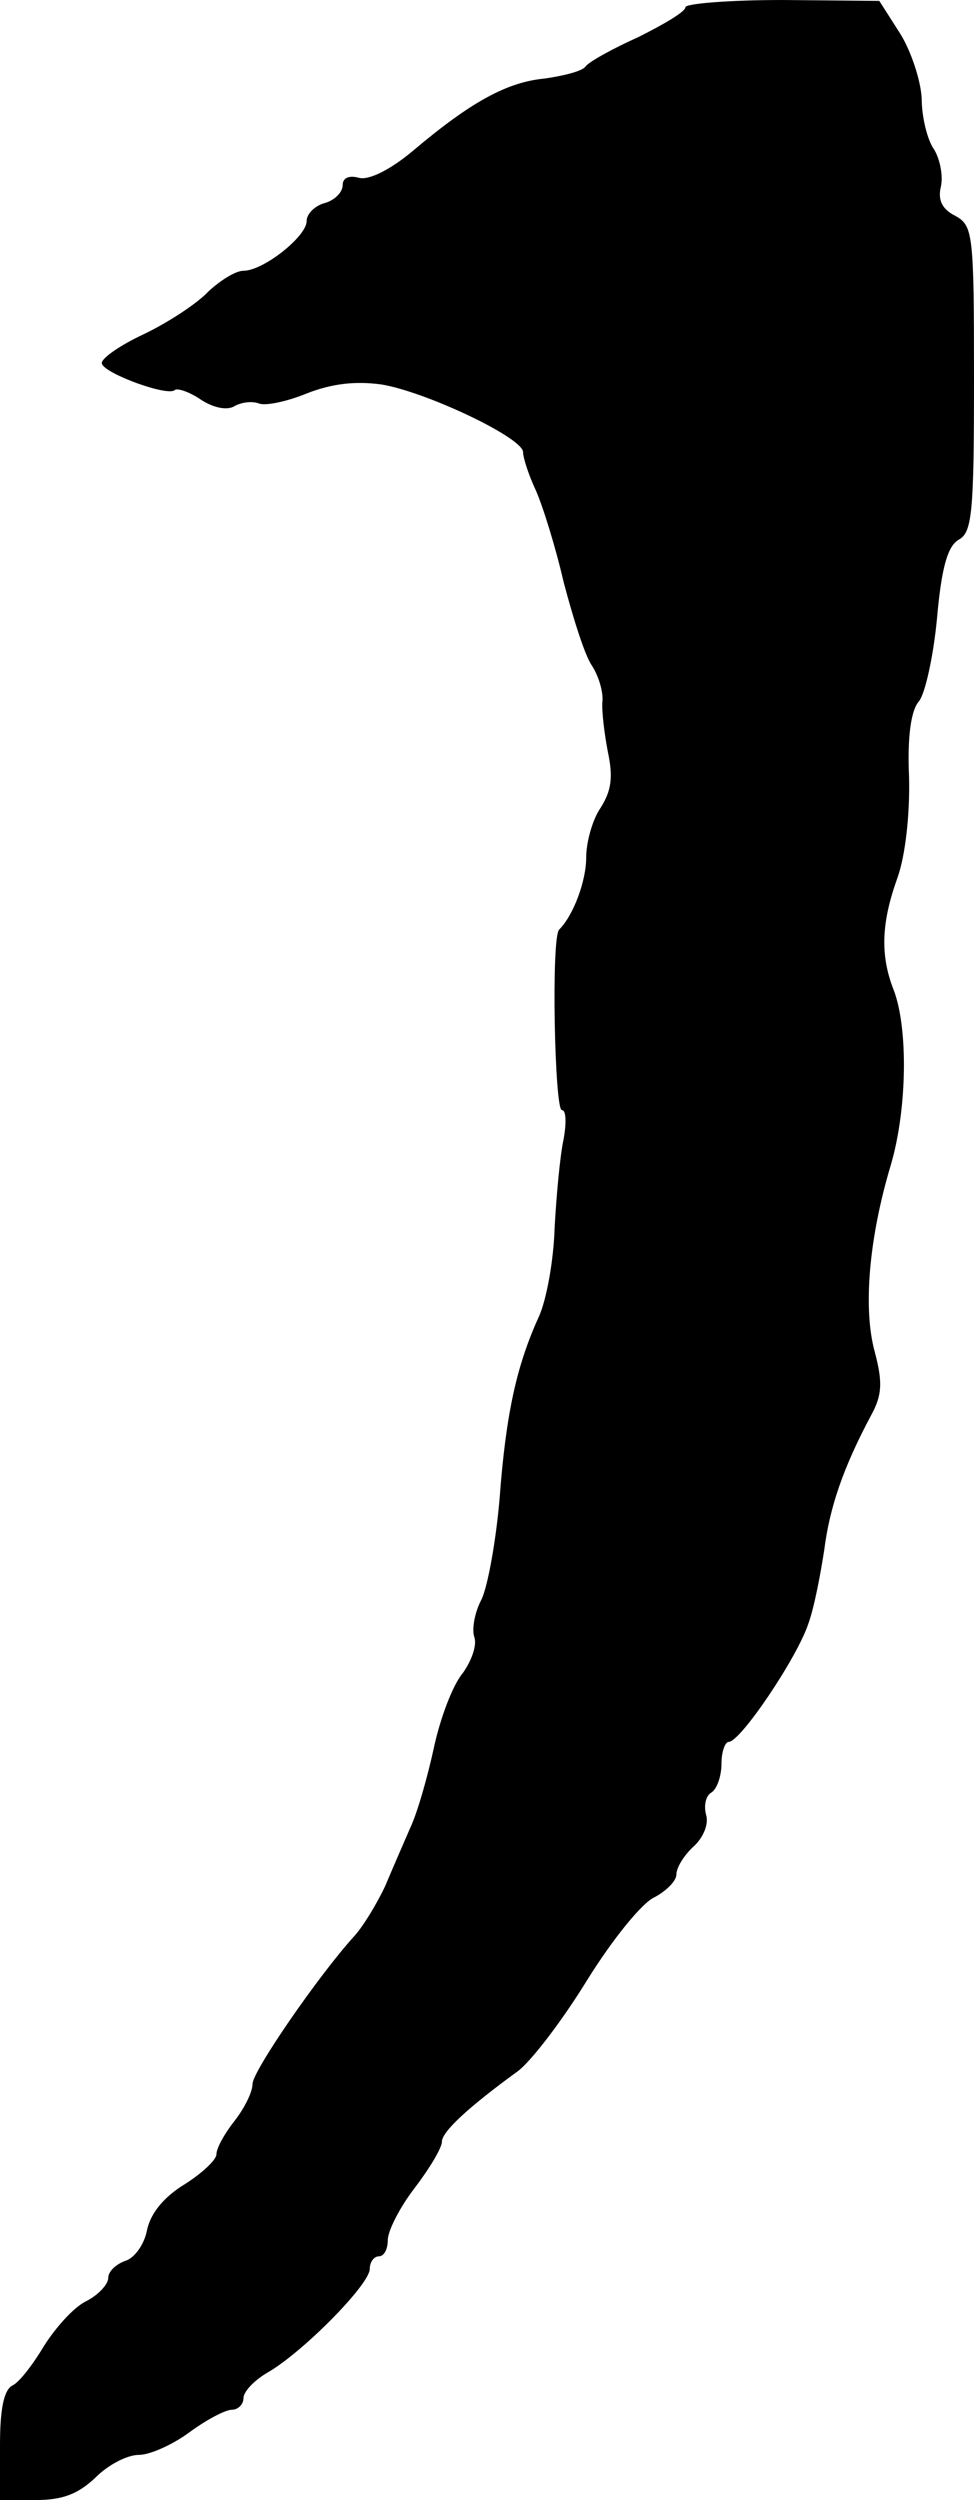 <?xml version="1.0" standalone="no"?>
<!DOCTYPE svg PUBLIC "-//W3C//DTD SVG 20010904//EN"
 "http://www.w3.org/TR/2001/REC-SVG-20010904/DTD/svg10.dtd">
<svg version="1.0" xmlns="http://www.w3.org/2000/svg"
 width="108pt" height="277pt" viewBox="0 0 108 277"
 preserveAspectRatio="xMidYMid meet">
<g transform="translate(0,277) scale(0.1,-0.1)"
fill="#000000" stroke="none">
<path d="M760 2762 c0 -5 -24 -19 -52 -33 -29 -13 -56 -28 -59 -33 -4 -5 -24
-10 -45 -13 -42 -4 -82 -26 -146 -80 -25 -21 -49 -33 -60 -30 -11 3 -18 0 -18
-8 0 -8 -9 -17 -20 -20 -11 -3 -20 -12 -20 -20 0 -17 -48 -55 -70 -55 -9 0
-26 -11 -39 -23 -12 -13 -44 -34 -71 -47 -28 -13 -49 -28 -47 -33 3 -11 74
-37 81 -29 3 2 16 -2 29 -11 14 -9 29 -12 37 -7 7 4 19 6 27 3 7 -3 31 2 53
11 28 11 54 14 83 10 49 -8 157 -59 157 -75 0 -6 6 -25 14 -42 8 -18 22 -63
31 -102 10 -38 23 -80 31 -92 8 -12 13 -30 12 -40 -1 -10 2 -35 6 -56 6 -28 4
-43 -8 -62 -9 -13 -16 -38 -16 -55 0 -26 -14 -64 -30 -80 -9 -9 -5 -200 3
-200 5 0 5 -15 2 -32 -4 -18 -8 -62 -10 -98 -1 -36 -9 -81 -18 -100 -24 -53
-36 -106 -43 -200 -4 -47 -13 -97 -20 -112 -8 -15 -11 -34 -8 -42 3 -9 -3 -26
-13 -40 -11 -13 -25 -50 -32 -83 -7 -32 -18 -71 -26 -88 -7 -16 -20 -46 -28
-65 -9 -19 -24 -44 -34 -55 -40 -44 -113 -150 -113 -164 0 -9 -9 -27 -20 -41
-11 -14 -20 -30 -20 -37 0 -6 -16 -21 -35 -33 -23 -14 -38 -32 -42 -51 -3 -16
-14 -31 -24 -34 -11 -4 -19 -12 -19 -19 0 -7 -11 -19 -25 -26 -14 -7 -34 -30
-46 -49 -12 -20 -27 -40 -35 -44 -10 -5 -14 -27 -14 -67 l0 -60 40 0 c30 0 47
7 66 25 14 14 35 25 48 25 12 0 37 11 56 25 19 14 40 25 47 25 7 0 13 6 13 13
0 7 12 20 28 29 39 23 112 97 112 114 0 8 5 14 10 14 6 0 10 8 10 18 0 10 13
36 30 58 16 21 30 44 30 51 0 11 29 38 84 78 15 11 50 57 77 101 28 45 61 86
75 92 13 7 24 18 24 25 0 8 9 22 19 31 11 10 17 25 14 35 -3 11 0 22 6 25 6 4
11 18 11 32 0 13 4 24 8 24 13 0 75 92 88 130 7 19 14 57 18 83 6 47 21 91 52
149 12 22 13 36 4 70 -13 47 -7 125 18 208 18 62 19 151 3 193 -15 38 -14 74
4 124 9 25 14 71 13 112 -2 44 2 74 11 84 7 9 16 50 20 92 5 57 12 80 24 87
15 8 17 30 17 178 0 162 -1 170 -21 181 -14 7 -19 17 -16 31 3 11 0 30 -7 42
-8 11 -14 37 -14 57 -1 20 -12 53 -24 72 l-23 36 -107 1 c-60 0 -108 -4 -108
-8z"/>
</g>
</svg>
